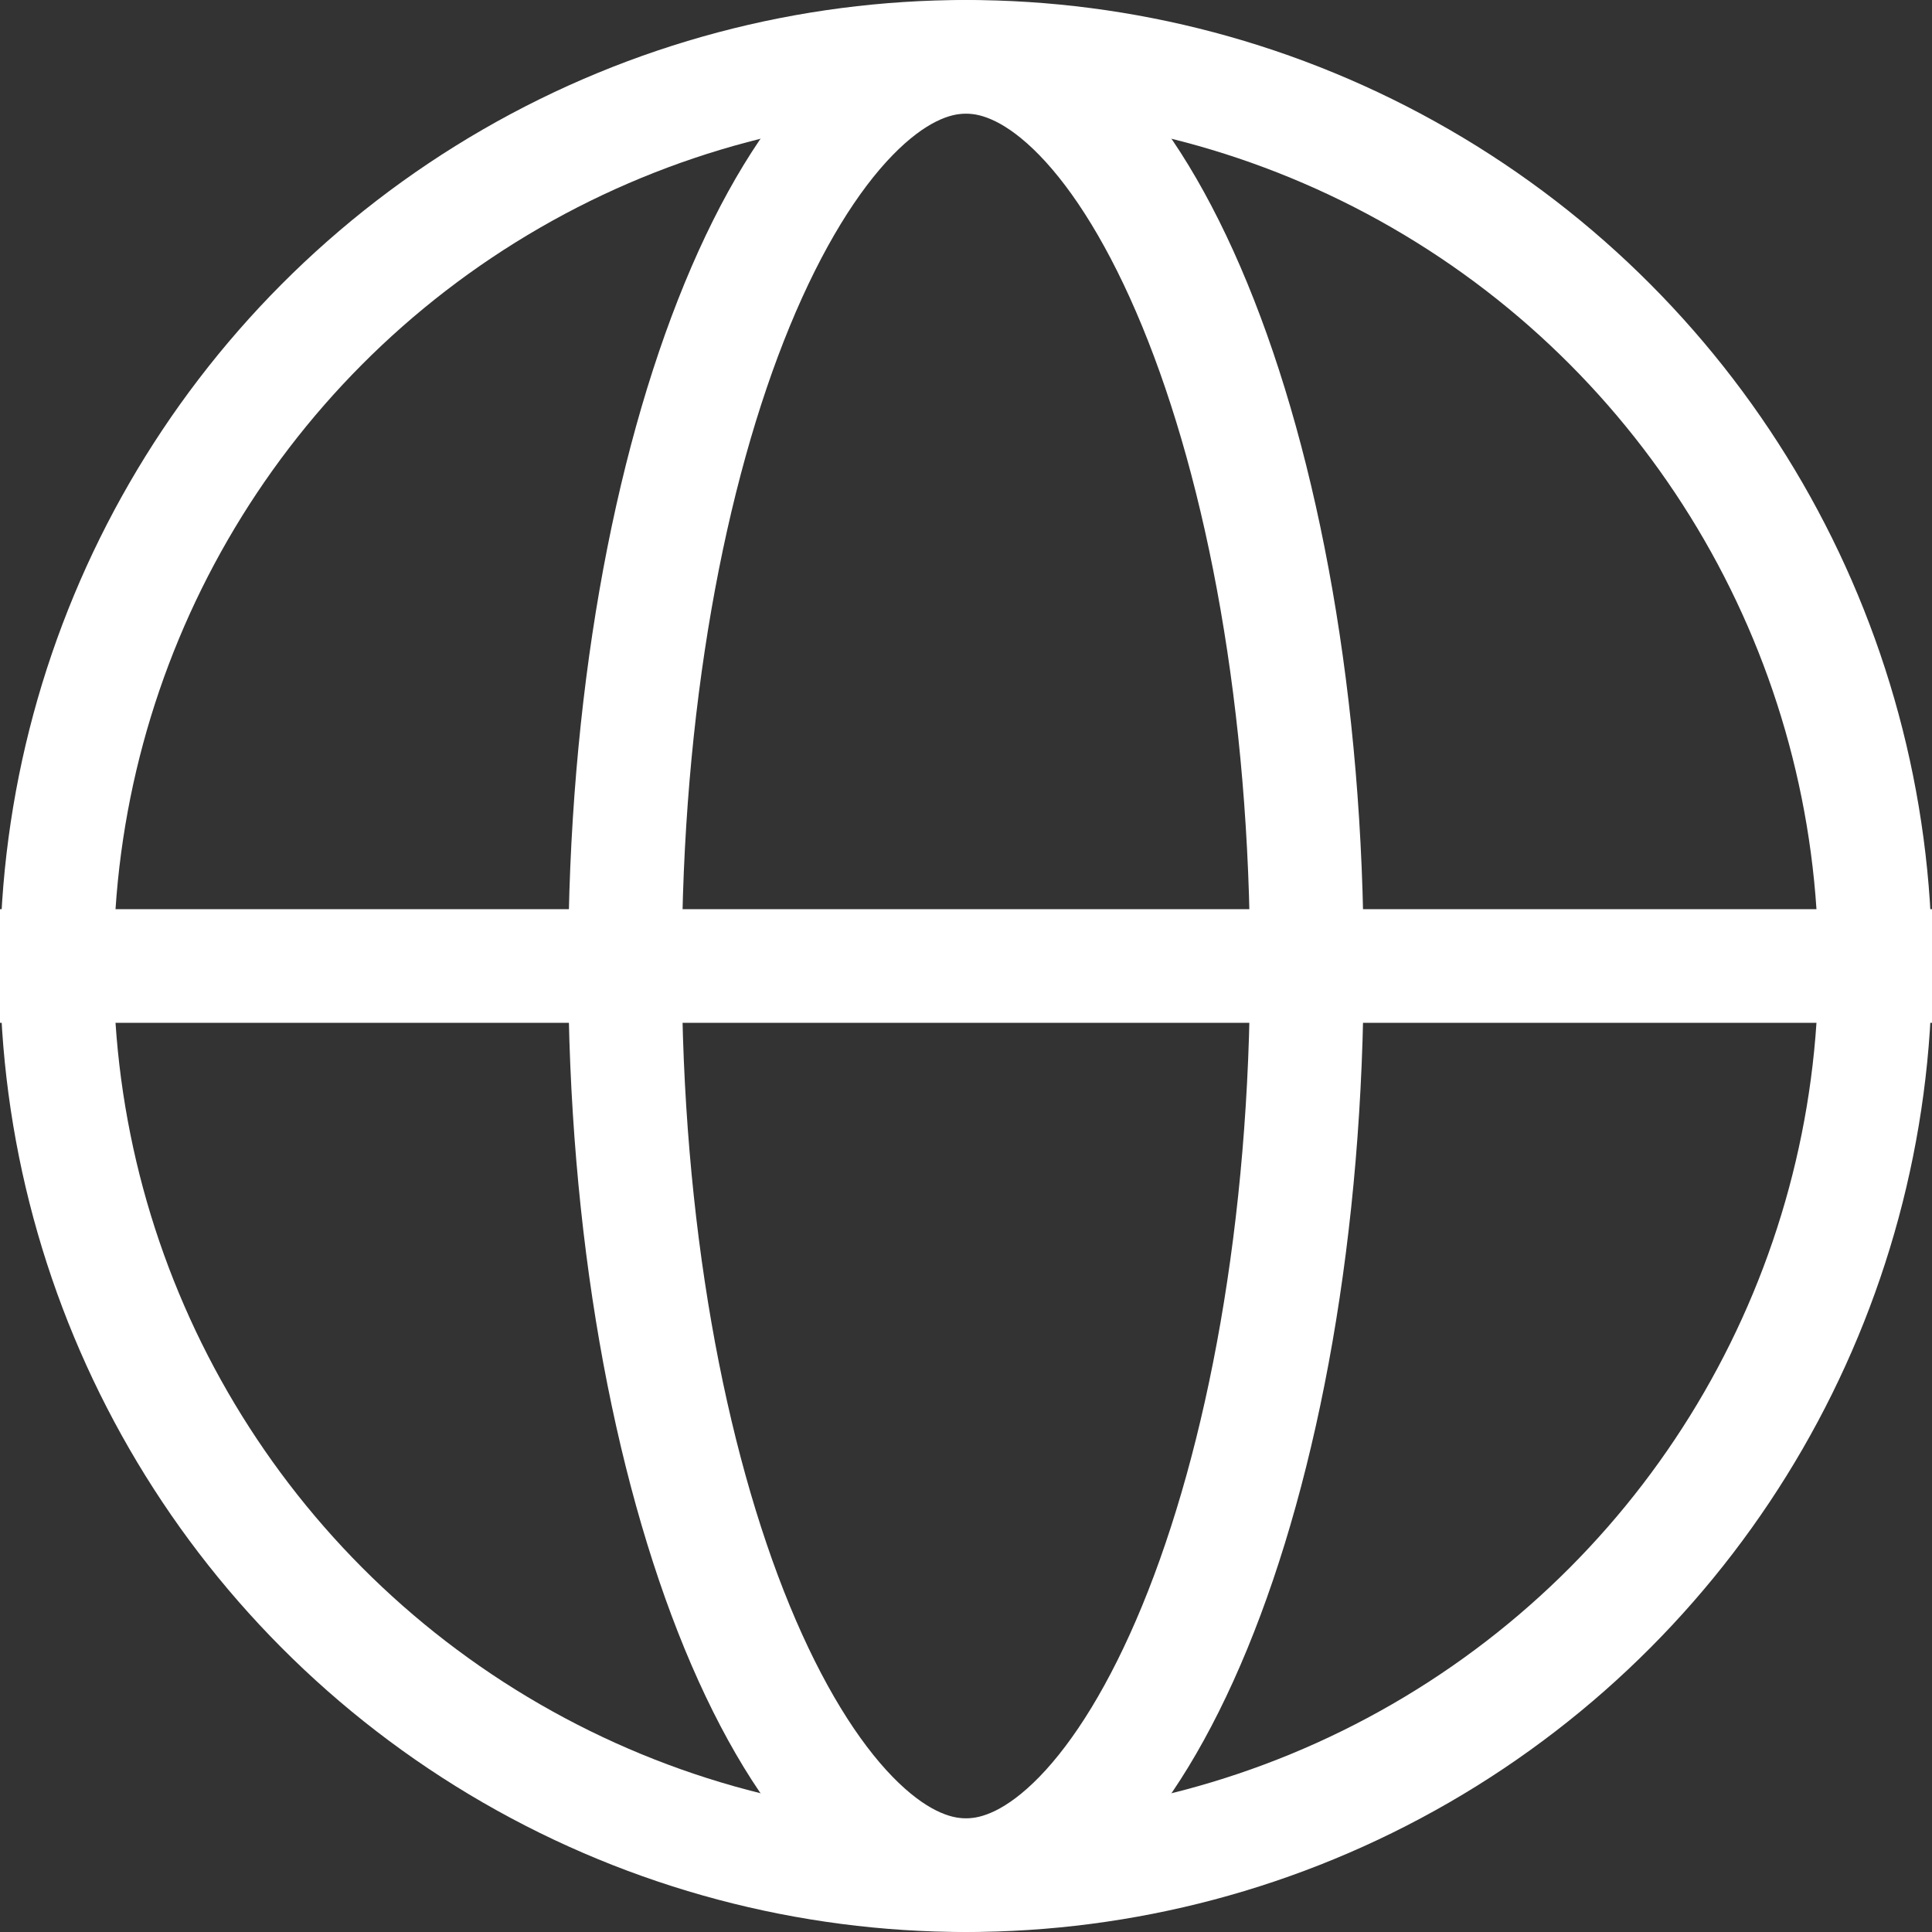 <?xml version="1.0" encoding="UTF-8"?> <svg xmlns="http://www.w3.org/2000/svg" width="27" height="27" viewBox="0 0 27 27" fill="none"><rect x="0" y="0" width="27" height="27" fill="#333333" stroke="none"/><circle cx="13.5" cy="13.5" r="12.706" stroke="white" stroke-width="1.588"></circle><path d="M13.5 0.794C13.987 0.794 14.526 1.031 15.095 1.615C15.666 2.202 16.216 3.092 16.696 4.257C17.654 6.582 18.264 9.85 18.264 13.5C18.264 17.15 17.654 20.418 16.696 22.743C16.216 23.908 15.666 24.798 15.095 25.385C14.526 25.969 13.987 26.206 13.5 26.206C13.012 26.206 12.474 25.969 11.905 25.385C11.334 24.798 10.783 23.908 10.303 22.743C9.346 20.418 8.735 17.15 8.735 13.5C8.735 9.85 9.346 6.582 10.303 4.257C10.783 3.092 11.334 2.202 11.905 1.615C12.474 1.031 13.012 0.794 13.5 0.794Z" stroke="white" stroke-width="1.588"></path><line y1="13.5" x2="27" y2="13.5" stroke="white" stroke-width="1.588"></line></svg> 